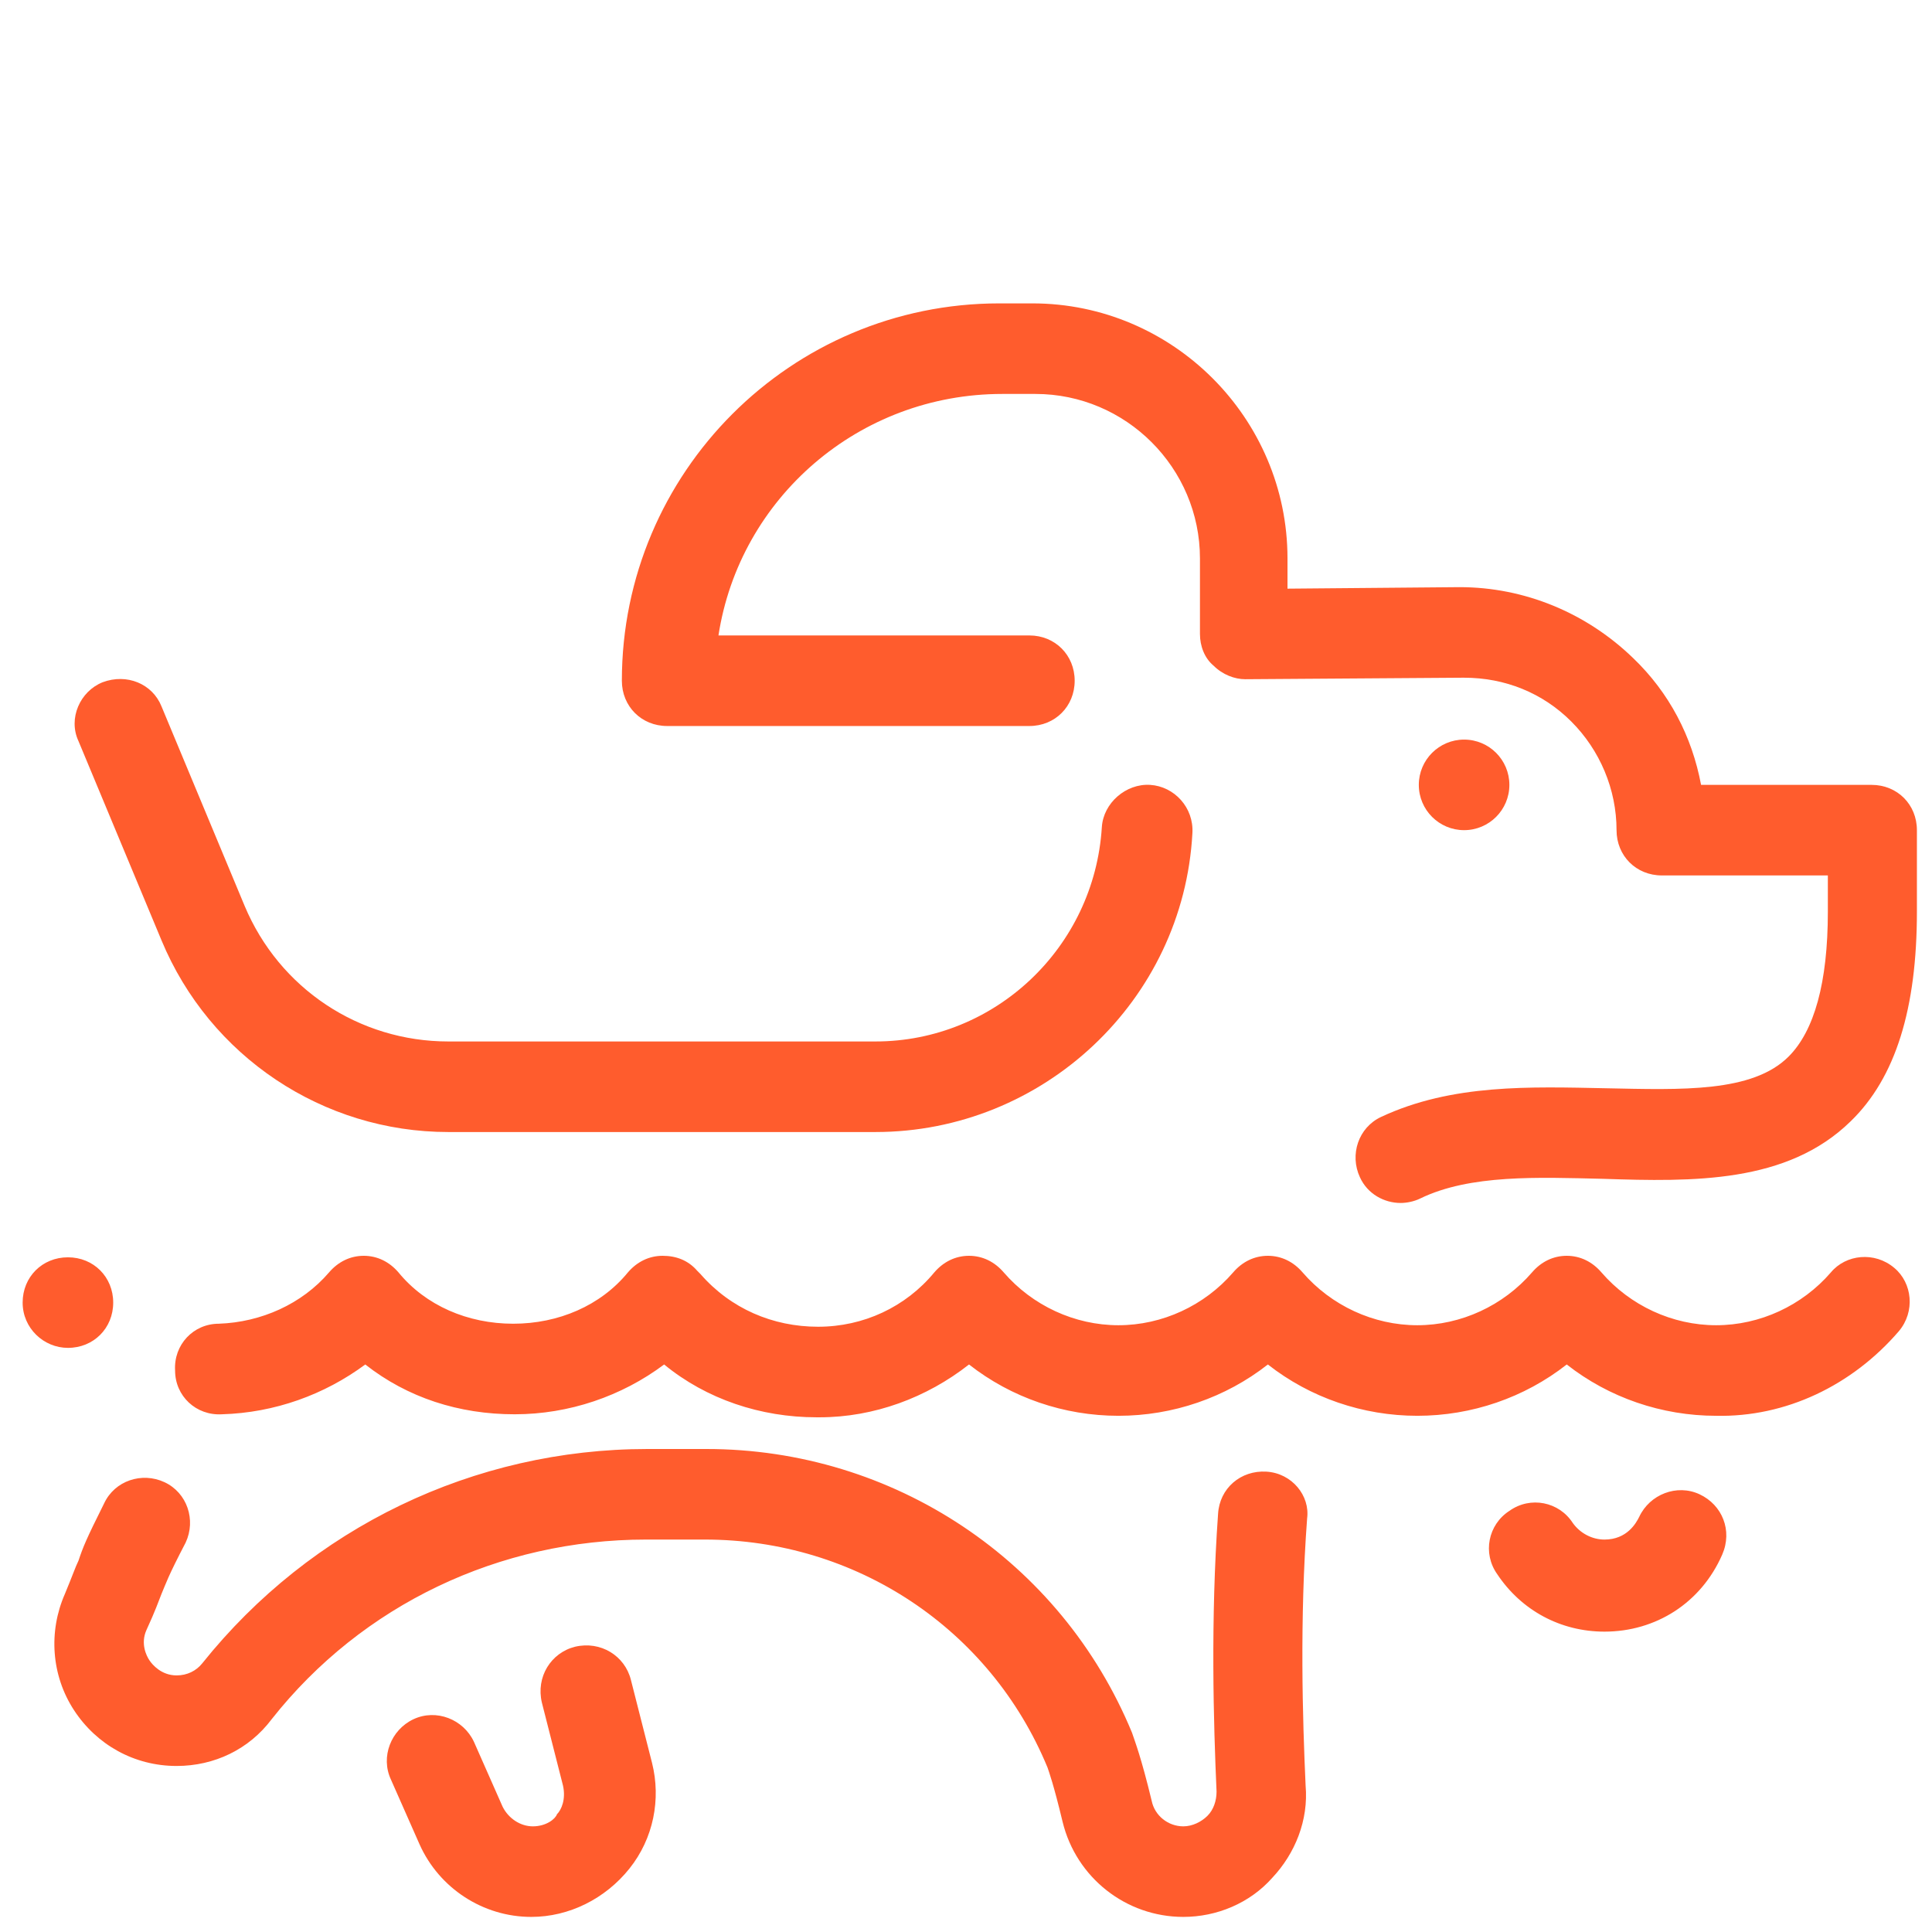 <svg xmlns="http://www.w3.org/2000/svg" xmlns:xlink="http://www.w3.org/1999/xlink" width="512" height="512" x="0" y="0" viewBox="0 0 128 128" style="enable-background:new 0 0 512 512" xml:space="preserve" class=""><g><path d="M6.8 45.2c-1.5.6-2.3 2.4-1.6 3.9l5.5 13.2C13.9 70 21.4 75 29.7 75H58c11.1 0 20.4-8.7 21-19.8.1-1.7-1.2-3.1-2.8-3.2s-3.1 1.2-3.2 2.8c-.5 8-7.1 14.2-15 14.2H29.7c-5.9 0-11.2-3.5-13.5-9l-5.5-13.2c-.6-1.5-2.3-2.2-3.9-1.6z" fill="#ff5c2d" opacity="1" data-original="#000000"></path><path d="M124 52h-11.3c-.6-3.2-2.1-6.1-4.5-8.4-3.1-3-7.2-4.7-11.5-4.7l-11.4.1v-2c0-9.3-7.6-16.9-16.9-16.9h-2.2c-13.8 0-25 11.2-25 25 0 1.7 1.3 3 3 3h24c1.7 0 3-1.3 3-3s-1.3-3-3-3H47.6c1.4-9.1 9.3-16 18.8-16h2.2c6 0 10.9 4.9 10.9 10.9v5c0 .8.3 1.6.9 2.1.6.6 1.4.9 2.1.9l14.4-.1h.1c2.7 0 5.2 1 7.1 2.9s3 4.5 3 7.2c0 1.7 1.3 3 3 3h11v2.4c0 4.7-.9 7.9-2.6 9.6-2.4 2.4-7.1 2.2-12.1 2.1s-10.2-.3-14.9 1.9c-1.5.7-2.1 2.5-1.4 4 .5 1.1 1.6 1.7 2.7 1.7.4 0 .9-.1 1.3-.3 3.3-1.6 7.8-1.4 12.1-1.3 6 .2 12.2.3 16.4-3.8 3-2.9 4.4-7.5 4.4-13.9V55c0-1.7-1.3-3-3-3zM83.9 97.5c-1.7-.1-3.1 1.1-3.2 2.8-.5 7-.3 13.9-.1 18.4 0 .6-.2 1.2-.6 1.6s-1 .7-1.6.7c-1 0-1.9-.7-2.1-1.7-.7-2.9-1.1-3.9-1.3-4.5C70.3 103.4 59.2 96 46.8 96h-3.9c-11.5 0-22.3 5.2-29.5 14.2-.4.5-1 .8-1.7.8-1 0-1.6-.7-1.8-1s-.6-1.1-.2-2c.6-1.3.8-1.9 1-2.4.3-.7.4-1.1 1.6-3.4.7-1.5.1-3.3-1.4-4s-3.3-.1-4 1.4c-1.2 2.4-1.4 2.9-1.7 3.8-.2.4-.4 1-.9 2.2-1.1 2.5-.9 5.4.6 7.7s4 3.7 6.8 3.7c2.5 0 4.8-1.1 6.3-3.1 6-7.6 15.1-11.9 24.8-11.9h3.9c10 0 18.9 5.9 22.7 15.1.1.3.4 1.1 1 3.6.9 3.7 4.2 6.3 8 6.3 2.2 0 4.4-.9 5.9-2.6 1.5-1.6 2.4-3.8 2.2-6.1-.2-4.4-.4-11 .1-17.7.2-1.5-1-3-2.7-3.1zM112.6 99c-1.5-.7-3.3 0-4 1.5-.2.4-.8 1.5-2.3 1.5-.8 0-1.6-.4-2.1-1.1-.9-1.4-2.8-1.8-4.2-.8-1.4.9-1.8 2.8-.8 4.2 1.6 2.4 4.2 3.8 7.1 3.8 3.4 0 6.4-1.9 7.8-5.1.7-1.6 0-3.3-1.5-4z" fill="#ff5c2d" opacity="1" data-original="#000000"></path><path d="M35.3 121c-.8 0-1.6-.5-2-1.3l-1.9-4.3c-.7-1.5-2.5-2.2-4-1.5s-2.2 2.5-1.5 4l1.9 4.3c1.3 2.9 4.2 4.8 7.4 4.8 2.5 0 4.9-1.2 6.5-3.2s2.1-4.6 1.5-7l-1.4-5.5c-.4-1.6-2-2.6-3.7-2.2-1.6.4-2.6 2-2.2 3.7l1.4 5.5c.2.9-.1 1.6-.4 1.9-.1.3-.7.8-1.6.8zM4.5 89.3c1.7 0 3-1.3 3-3s-1.3-3-3-3-3 1.3-3 3 1.4 3 3 3zM125.8 88.2c1.1-1.3.9-3.2-.3-4.2-1.3-1.1-3.2-.9-4.2.3-1.9 2.2-4.7 3.5-7.6 3.5s-5.7-1.3-7.6-3.5c-.6-.7-1.4-1.1-2.3-1.1s-1.7.4-2.3 1.1c-1.9 2.2-4.7 3.5-7.6 3.5s-5.7-1.3-7.6-3.5c-.6-.7-1.4-1.1-2.3-1.1s-1.7.4-2.3 1.1c-1.9 2.2-4.7 3.5-7.6 3.5s-5.7-1.3-7.6-3.5c-.6-.7-1.4-1.1-2.3-1.1s-1.7.4-2.3 1.1c-1.9 2.3-4.7 3.6-7.7 3.6s-5.8-1.2-7.8-3.5l-.2-.2c-.6-.7-1.4-1-2.3-1s-1.7.4-2.3 1.1c-1.8 2.2-4.6 3.4-7.6 3.4s-5.8-1.2-7.6-3.4c-.6-.7-1.4-1.1-2.3-1.1s-1.7.4-2.3 1.1c-1.8 2.1-4.5 3.3-7.3 3.4-1.7 0-3 1.4-2.9 3.1 0 1.7 1.4 3 3.1 2.9 3.5-.1 6.8-1.3 9.5-3.3 2.8 2.2 6.2 3.3 9.9 3.3 3.6 0 7.1-1.2 9.9-3.3 2.8 2.3 6.4 3.5 10.1 3.5h.2c3.6 0 7.1-1.3 9.9-3.5 2.8 2.2 6.3 3.4 9.9 3.4 3.6 0 7.1-1.2 9.9-3.4 2.8 2.2 6.3 3.4 9.9 3.4s7.1-1.2 9.9-3.4c2.8 2.2 6.3 3.4 9.9 3.4 4.6.1 9-2 12.1-5.6z" fill="#ff5c2d" opacity="1" data-original="#000000"></path><circle cx="97" cy="52" r="3" fill="#ff5c2d" opacity="1" data-original="#000000"></circle></g></svg>